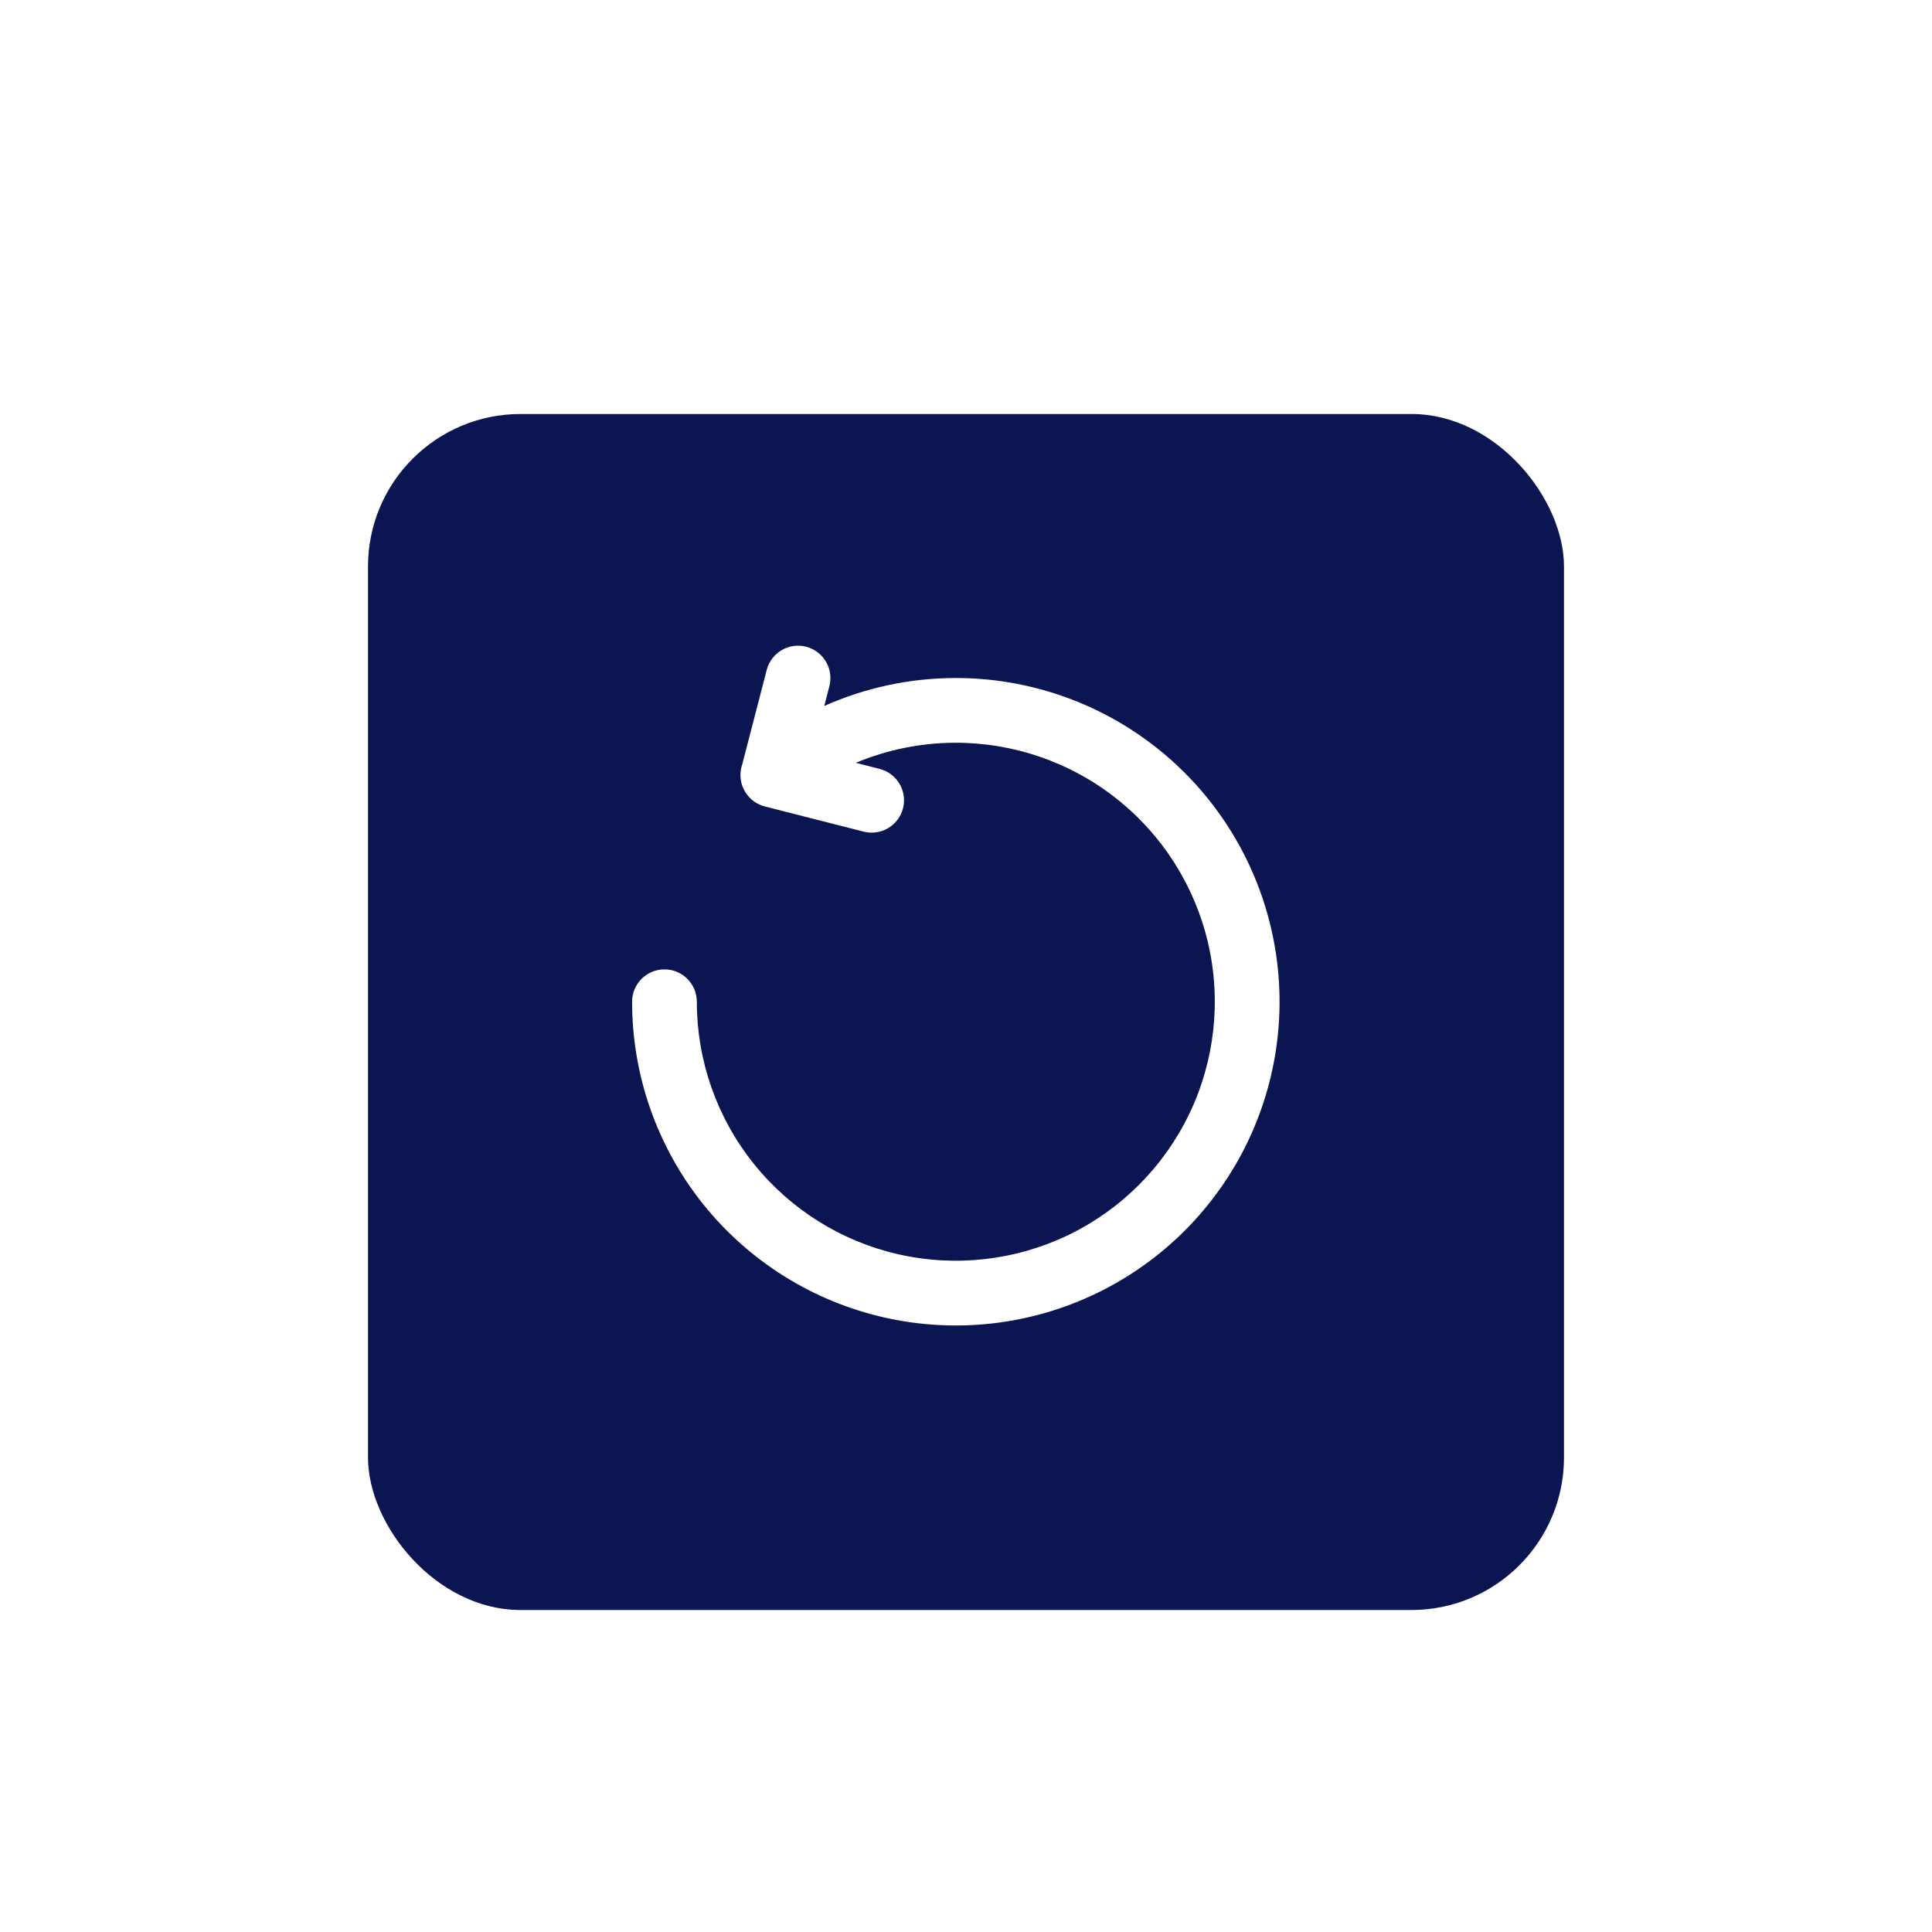 <svg width="84" height="84" viewBox="0 0 84 84" fill="none" xmlns="http://www.w3.org/2000/svg">
<g filter="url(#filter0_dd_4105_596)">
<rect x="16" y="8" width="52" height="52" rx="6.632" fill="#0A1551"/>
<path fill-rule="evenodd" clip-rule="evenodd" d="M33.335 19.129C33.53 18.376 34.298 17.924 35.051 18.119C35.803 18.314 36.255 19.082 36.06 19.835L35.838 20.693C37.605 19.907 39.526 19.489 41.485 19.479C44.677 19.462 47.78 20.532 50.285 22.511C52.789 24.49 54.547 27.262 55.268 30.372C55.99 33.481 55.633 36.744 54.257 39.624C52.88 42.504 50.565 44.831 47.692 46.222C44.819 47.614 41.559 47.987 38.445 47.281C35.332 46.575 32.551 44.832 30.559 42.338C28.567 39.844 27.482 36.746 27.482 33.554C27.482 32.777 28.112 32.147 28.889 32.147C29.667 32.147 30.297 32.777 30.297 33.554C30.297 36.108 31.165 38.586 32.759 40.581C34.352 42.577 36.577 43.971 39.068 44.536C41.558 45.1 44.167 44.802 46.465 43.689C48.764 42.575 50.615 40.714 51.717 38.41C52.818 36.106 53.103 33.496 52.526 31.008C51.949 28.52 50.543 26.303 48.539 24.72C46.536 23.136 44.053 22.281 41.5 22.294C40.016 22.301 38.56 22.602 37.21 23.166L38.245 23.43C38.998 23.622 39.453 24.388 39.262 25.141C39.07 25.895 38.304 26.35 37.55 26.158L33.258 25.065C32.954 24.988 32.687 24.812 32.496 24.569C32.187 24.176 32.119 23.669 32.273 23.228L33.335 19.129Z" fill="white"/>
</g>
<defs>
<filter id="filter0_dd_4105_596" x="0" y="0" width="84" height="84" filterUnits="userSpaceOnUse" color-interpolation-filters="sRGB">
<feFlood flood-opacity="0" result="BackgroundImageFix"/>
<feColorMatrix in="SourceAlpha" type="matrix" values="0 0 0 0 0 0 0 0 0 0 0 0 0 0 0 0 0 0 127 0" result="hardAlpha"/>
<feOffset dy="2"/>
<feGaussianBlur stdDeviation="2"/>
<feColorMatrix type="matrix" values="0 0 0 0 0.145 0 0 0 0 0.176 0 0 0 0 0.357 0 0 0 0.04 0"/>
<feBlend mode="normal" in2="BackgroundImageFix" result="effect1_dropShadow_4105_596"/>
<feColorMatrix in="SourceAlpha" type="matrix" values="0 0 0 0 0 0 0 0 0 0 0 0 0 0 0 0 0 0 127 0" result="hardAlpha"/>
<feOffset dy="8"/>
<feGaussianBlur stdDeviation="8"/>
<feColorMatrix type="matrix" values="0 0 0 0 0.329 0 0 0 0 0.373 0 0 0 0 0.435 0 0 0 0.16 0"/>
<feBlend mode="normal" in2="effect1_dropShadow_4105_596" result="effect2_dropShadow_4105_596"/>
<feBlend mode="normal" in="SourceGraphic" in2="effect2_dropShadow_4105_596" result="shape"/>
</filter>
</defs>
</svg>
